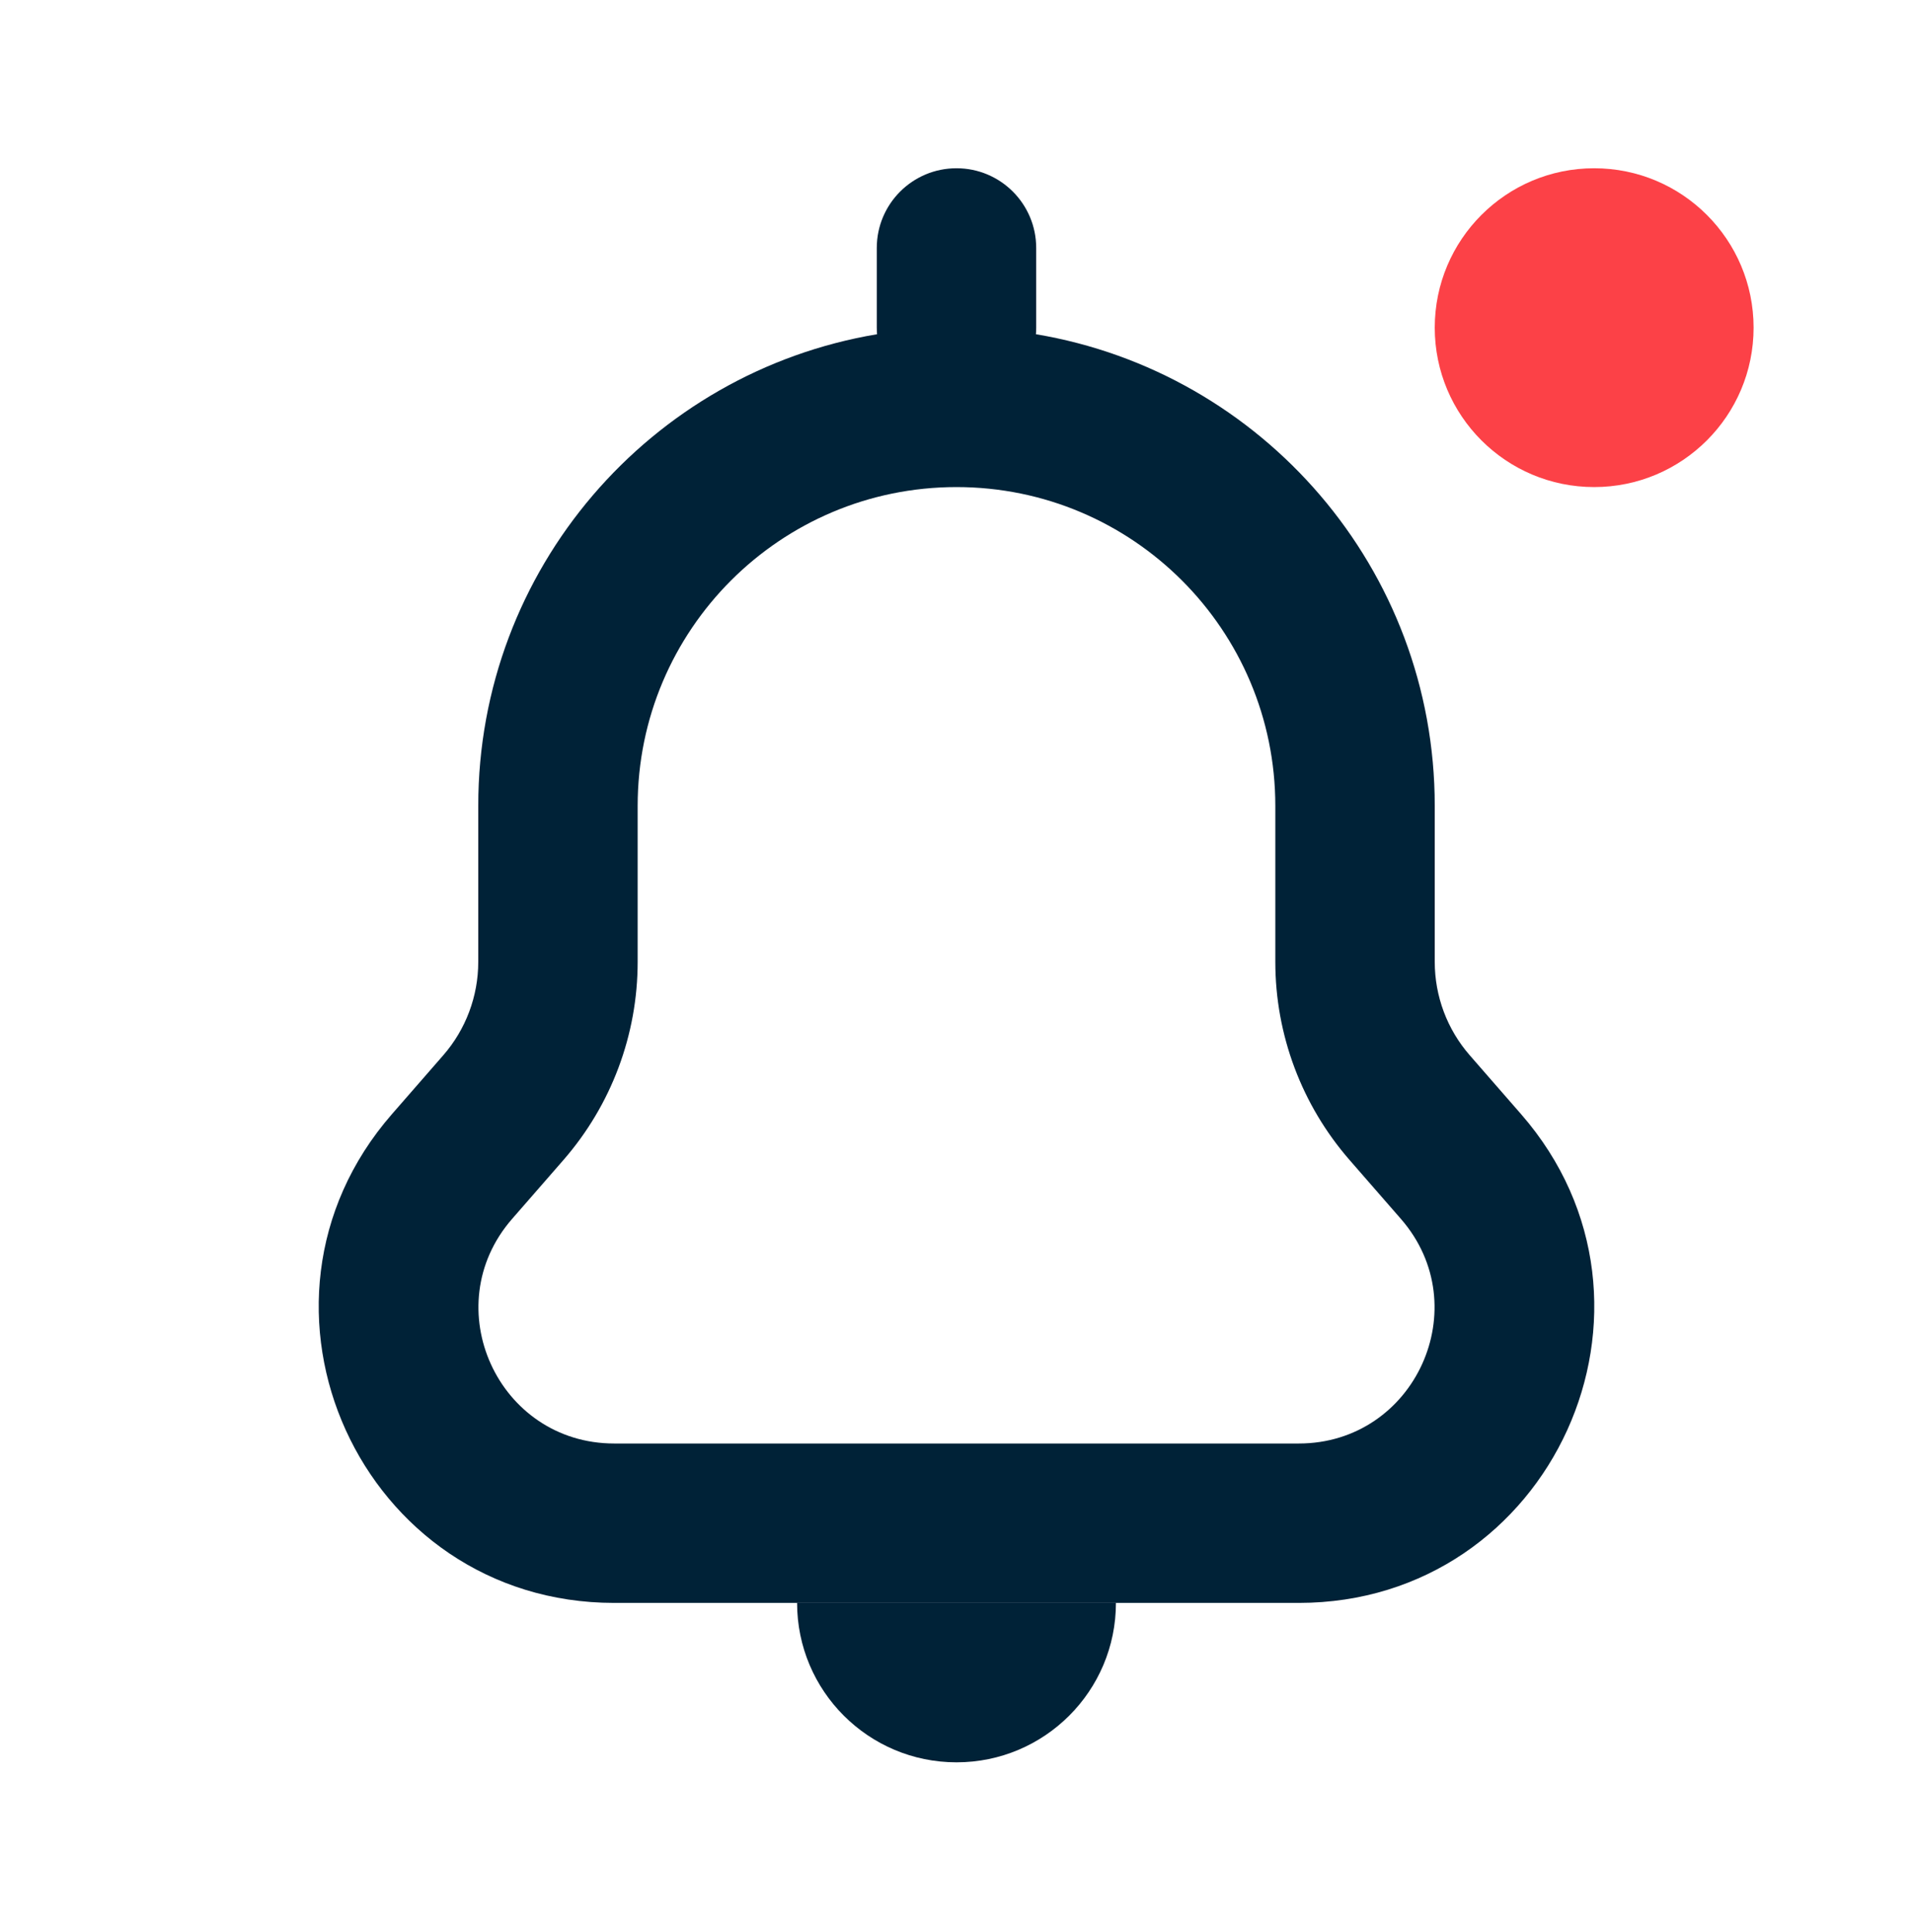 <svg width="100" height="101" viewBox="0 0 100 101" fill="none" xmlns="http://www.w3.org/2000/svg"><path d="M41.667 83.796H58.334C58.334 88.399 54.603 92.13 50 92.13C45.398 92.13 41.667 88.399 41.667 83.796Z" fill="#002237"/><path fill-rule="evenodd" clip-rule="evenodd" d="M50 8.796C47.698 8.796 45.833 10.662 45.833 12.963V17.13C45.833 17.245 45.838 17.36 45.847 17.473C34.016 19.451 25 29.737 25 42.13V50.285C25 52.08 24.35 53.814 23.171 55.167L20.486 58.247C11.791 68.222 18.875 83.796 32.108 83.796H67.891C81.124 83.796 88.209 68.222 79.514 58.247L76.829 55.167C75.649 53.814 75 52.08 75 50.285V42.13C75 29.737 65.983 19.451 54.152 17.473C54.162 17.36 54.166 17.245 54.166 17.13V12.963C54.166 10.662 52.301 8.796 50 8.796ZM33.333 42.13C33.333 32.925 40.795 25.463 50 25.463C59.205 25.463 66.666 32.925 66.666 42.13V50.285C66.666 54.093 68.045 57.772 70.547 60.642L73.232 63.723C77.227 68.307 73.972 75.463 67.891 75.463H32.108C26.028 75.463 22.772 68.307 26.768 63.723L29.453 60.642C31.955 57.772 33.333 54.093 33.333 50.285V42.13Z" fill="#002237"/><path d="M91.667 17.13C91.667 21.732 87.936 25.463 83.333 25.463C78.731 25.463 75 21.732 75 17.13C75 12.527 78.731 8.796 83.333 8.796C87.936 8.796 91.667 12.527 91.667 17.13Z" fill="#FC4147"/></svg>